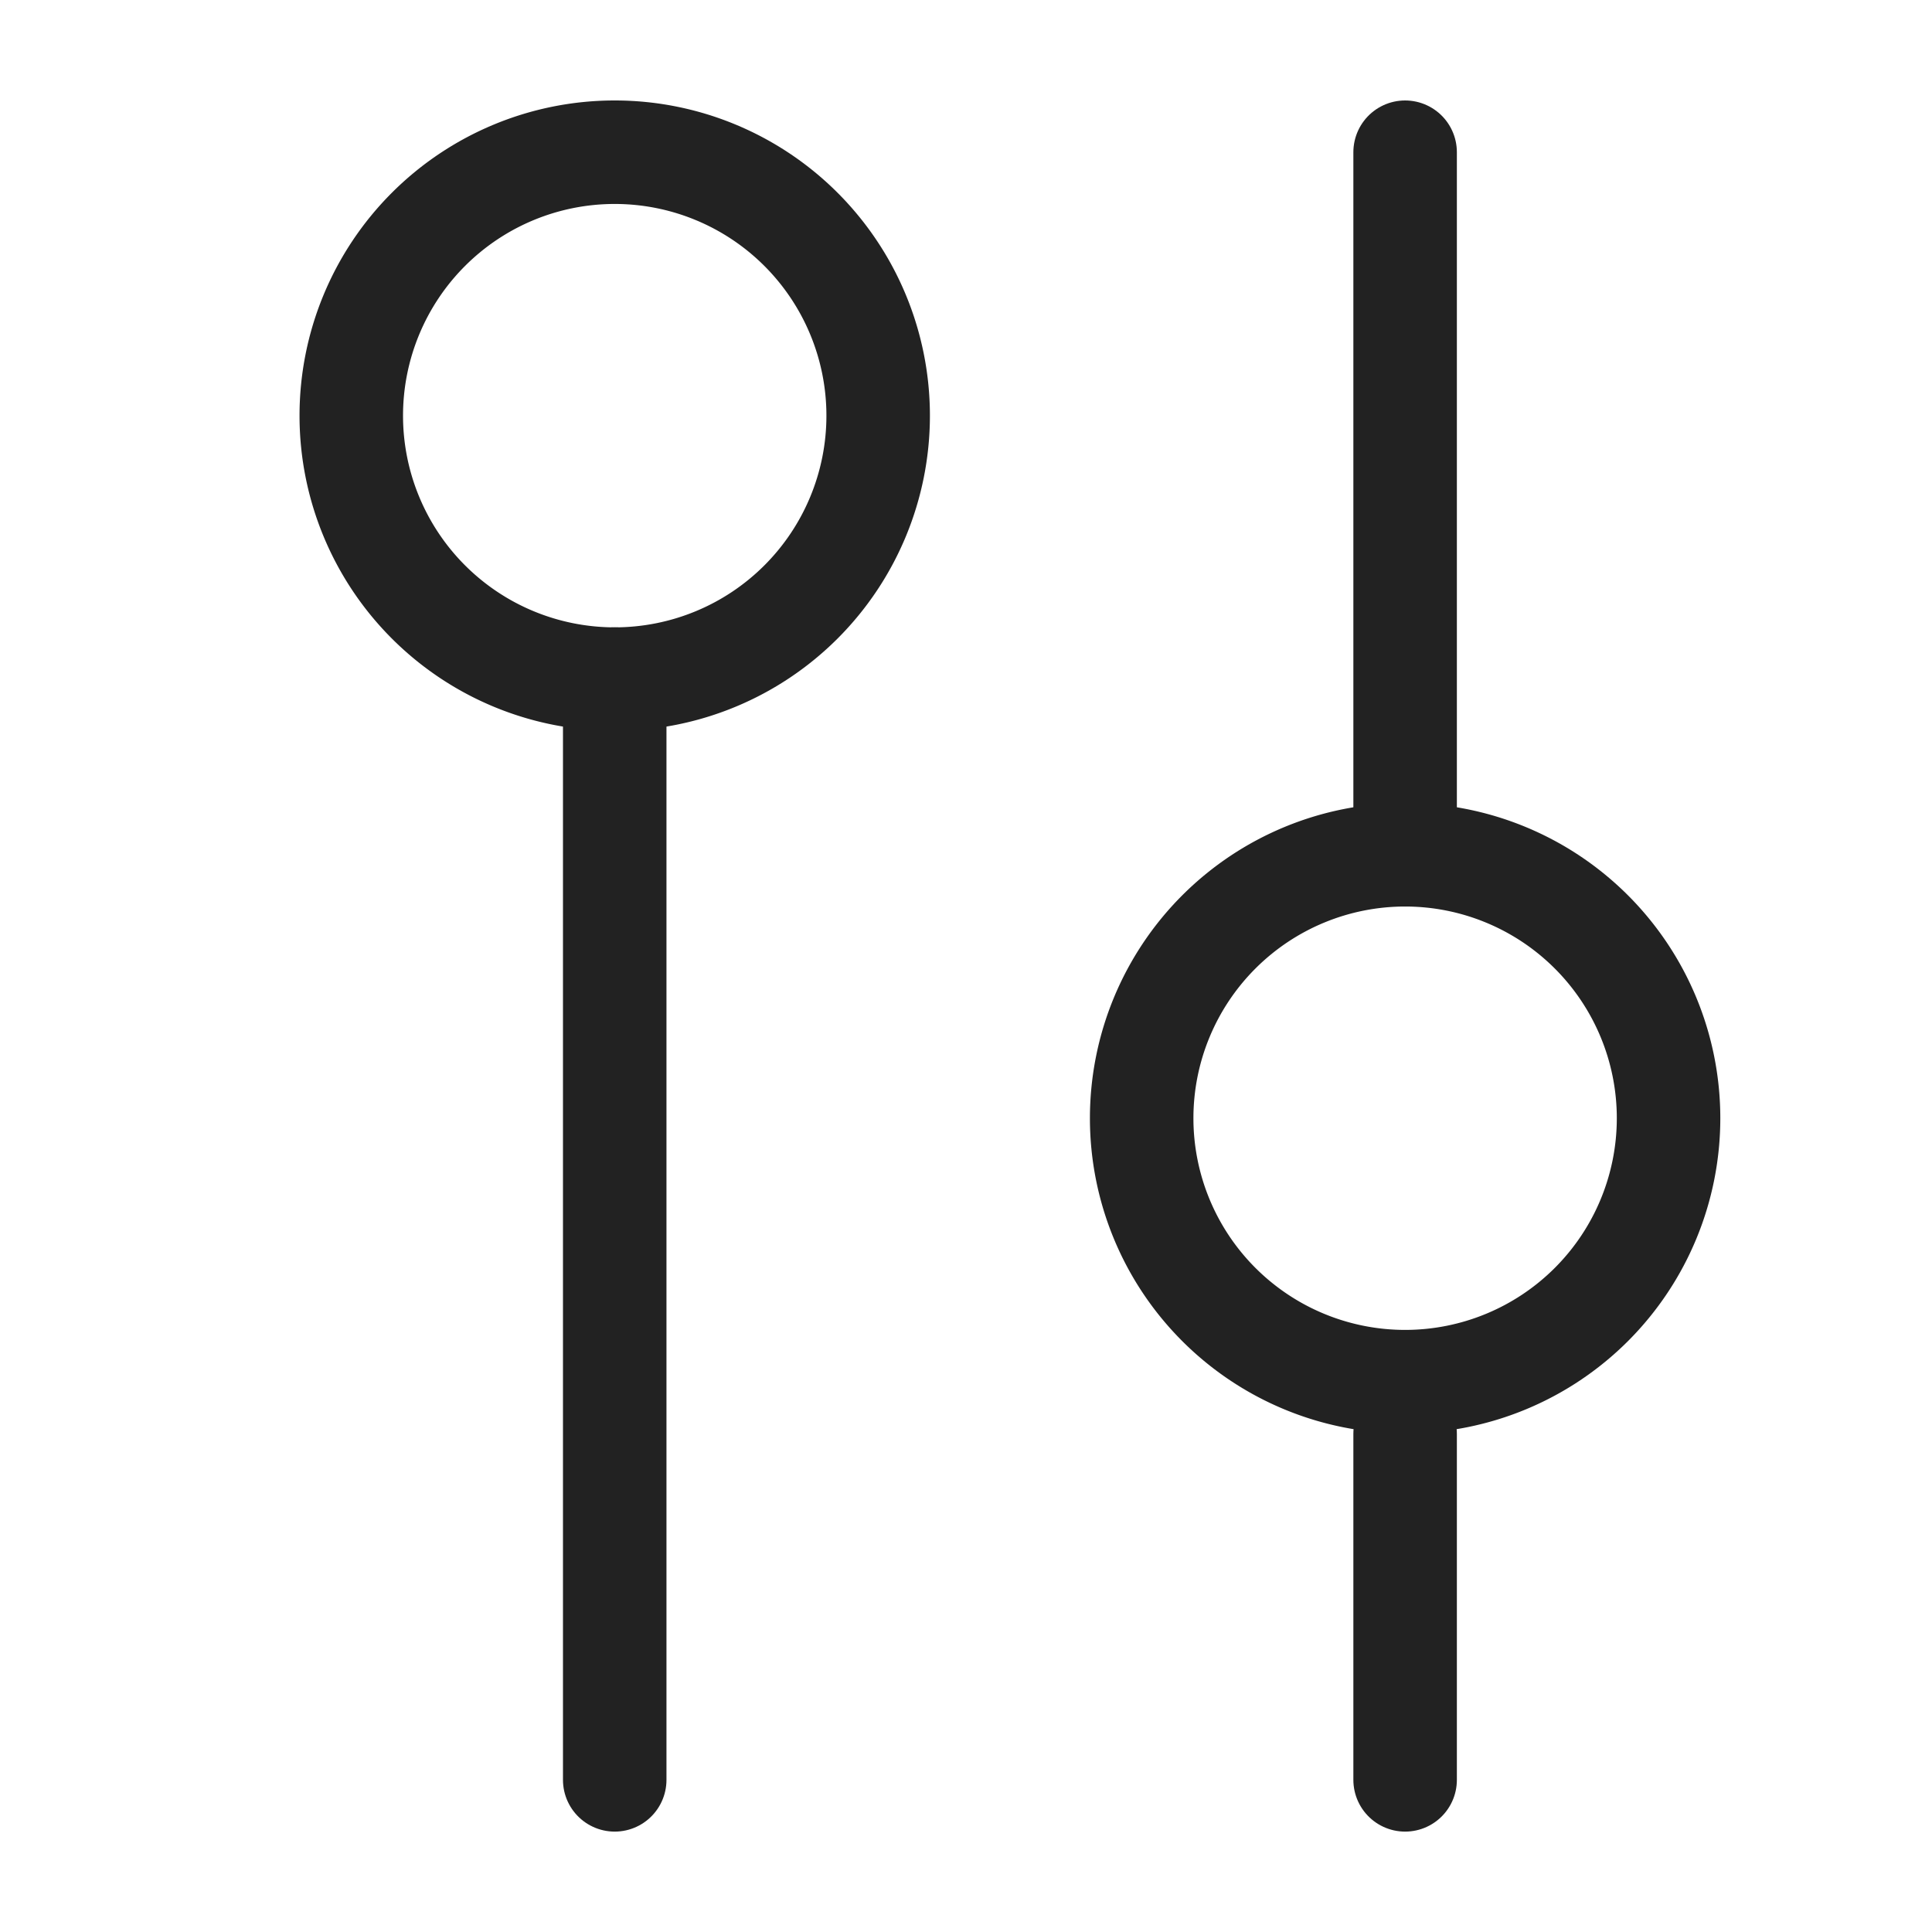 <svg xmlns="http://www.w3.org/2000/svg" width="28" height="28" viewBox="0 0 28 28">
  <g id="icon" transform="translate(5.555 -1.19)">
    <rect id="長方形_2106" data-name="長方形 2106" width="28" height="28" transform="translate(-5.555 1.19)" fill="none"/>
    <path id="パス_1248" data-name="パス 1248" d="M4,11.818A3.818,3.818,0,1,0,7.818,8,3.818,3.818,0,0,0,4,11.818" transform="translate(-4.464 -4.604)" fill="none" stroke="#222" stroke-linecap="round" stroke-linejoin="round" stroke-width="1.5"/>
    <path id="パス_1250" data-name="パス 1250" d="M6,12V27.953" transform="translate(-2.646 -0.968)" fill="none" stroke="#222" stroke-linecap="round" stroke-linejoin="round" stroke-width="1.5"/>
    <path id="パス_1251" data-name="パス 1251" d="M10,17.818A3.818,3.818,0,1,0,13.818,14,3.818,3.818,0,0,0,10,17.818" transform="translate(0.991 -0.422)" fill="none" stroke="#222" stroke-linecap="round" stroke-linejoin="round" stroke-width="1.5"/>
    <path id="パス_1252" data-name="パス 1252" d="M12,4V14.182" transform="translate(2.809 -0.604)" fill="none" stroke="#222" stroke-linecap="round" stroke-linejoin="round" stroke-width="1.5"/>
    <path id="パス_1253" data-name="パス 1253" d="M12,18v5.015" transform="translate(2.809 3.97)" fill="none" stroke="#222" stroke-linecap="round" stroke-linejoin="round" stroke-width="1.5"/>
  </g>
</svg>
